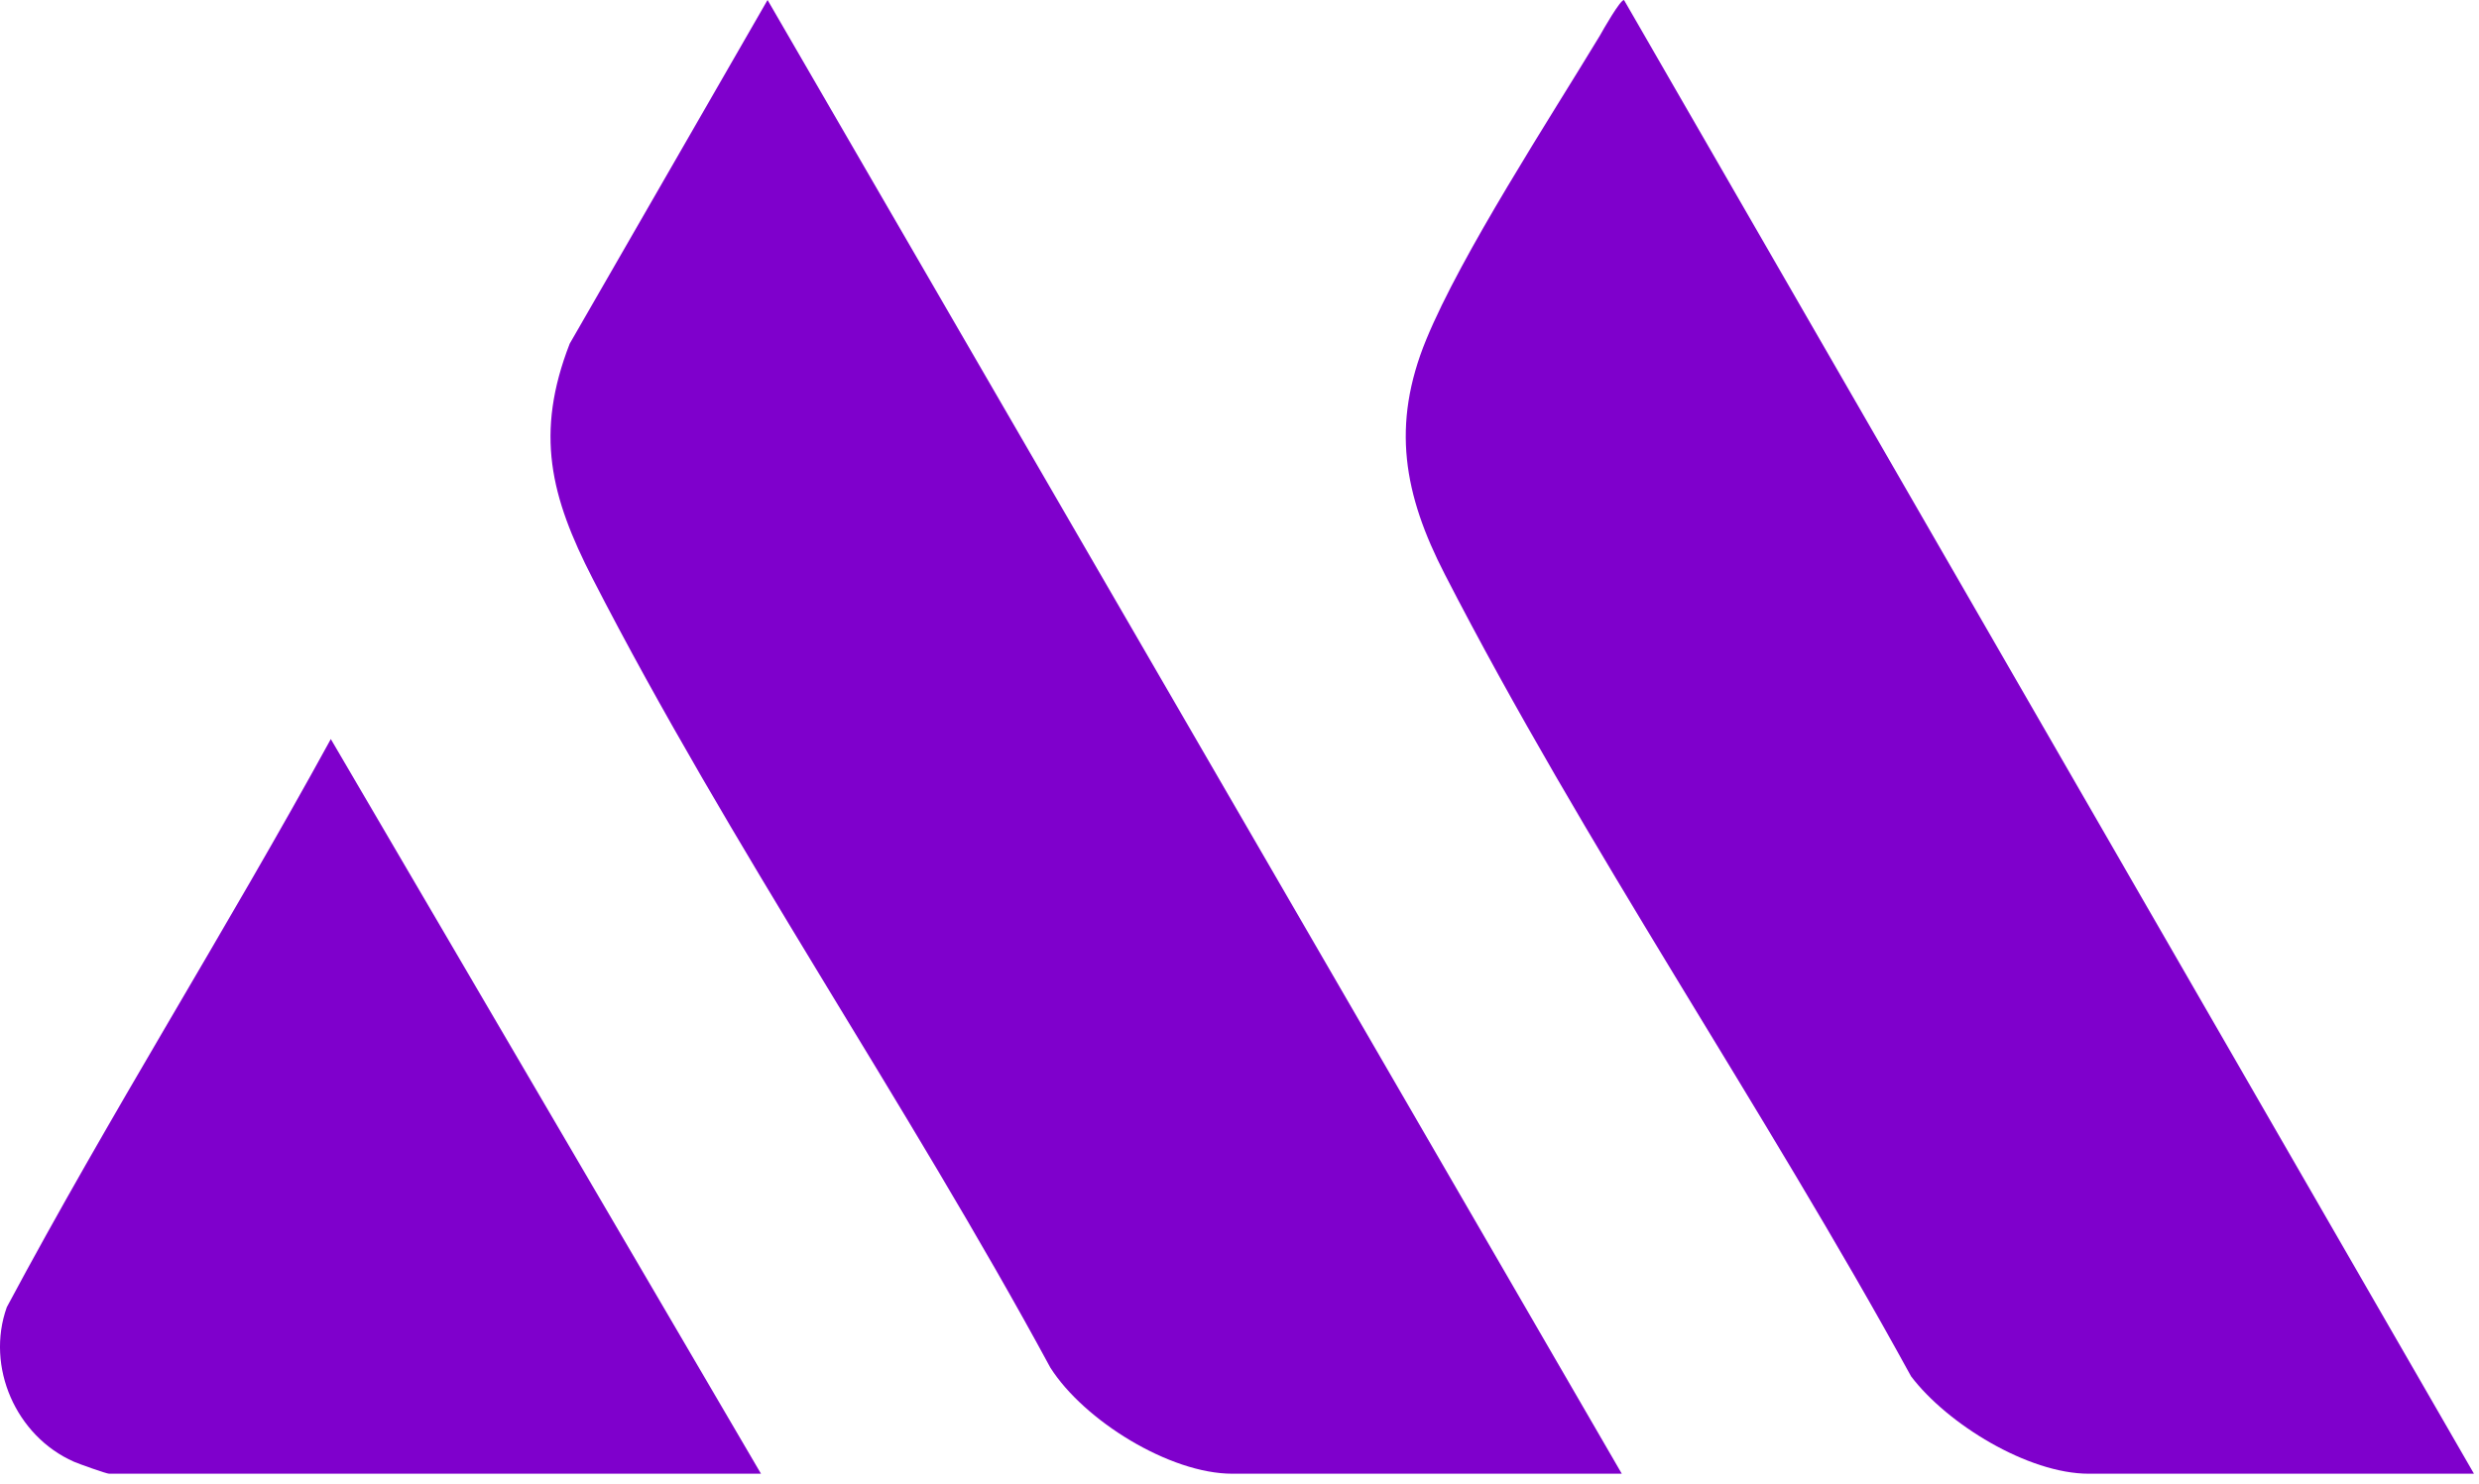 <svg xmlns="http://www.w3.org/2000/svg" width="157" height="94" viewBox="0 0 157 94" fill="none"><path d="M102.721 93.36H78.051C74.071 93.36 68.641 89.98 66.521 86.64C57.461 69.9 46.191 53.53 37.531 36.65C34.861 31.45 33.871 27.46 36.081 21.77L48.611 0L102.711 93.36H102.721Z" fill="#7F00CC"></path><path d="M156.681 93.36H132.291C128.441 93.36 123.321 90.21 121.031 87.19C111.741 70.21 100.311 53.53 91.501 36.38C88.911 31.34 88.091 26.94 90.331 21.5C92.571 16.06 98.111 7.57 101.321 2.26C101.521 1.9 102.601 0 102.851 0L156.681 93.36Z" fill="#7F00CC"></path><path d="M48.201 93.36H6.911C6.741 93.36 5.001 92.74 4.681 92.6C1.011 90.98 -0.919 86.59 0.431 82.81C6.931 70.64 14.321 58.93 20.951 46.82L48.201 93.37V93.36Z" fill="#7F00CC"></path></svg>